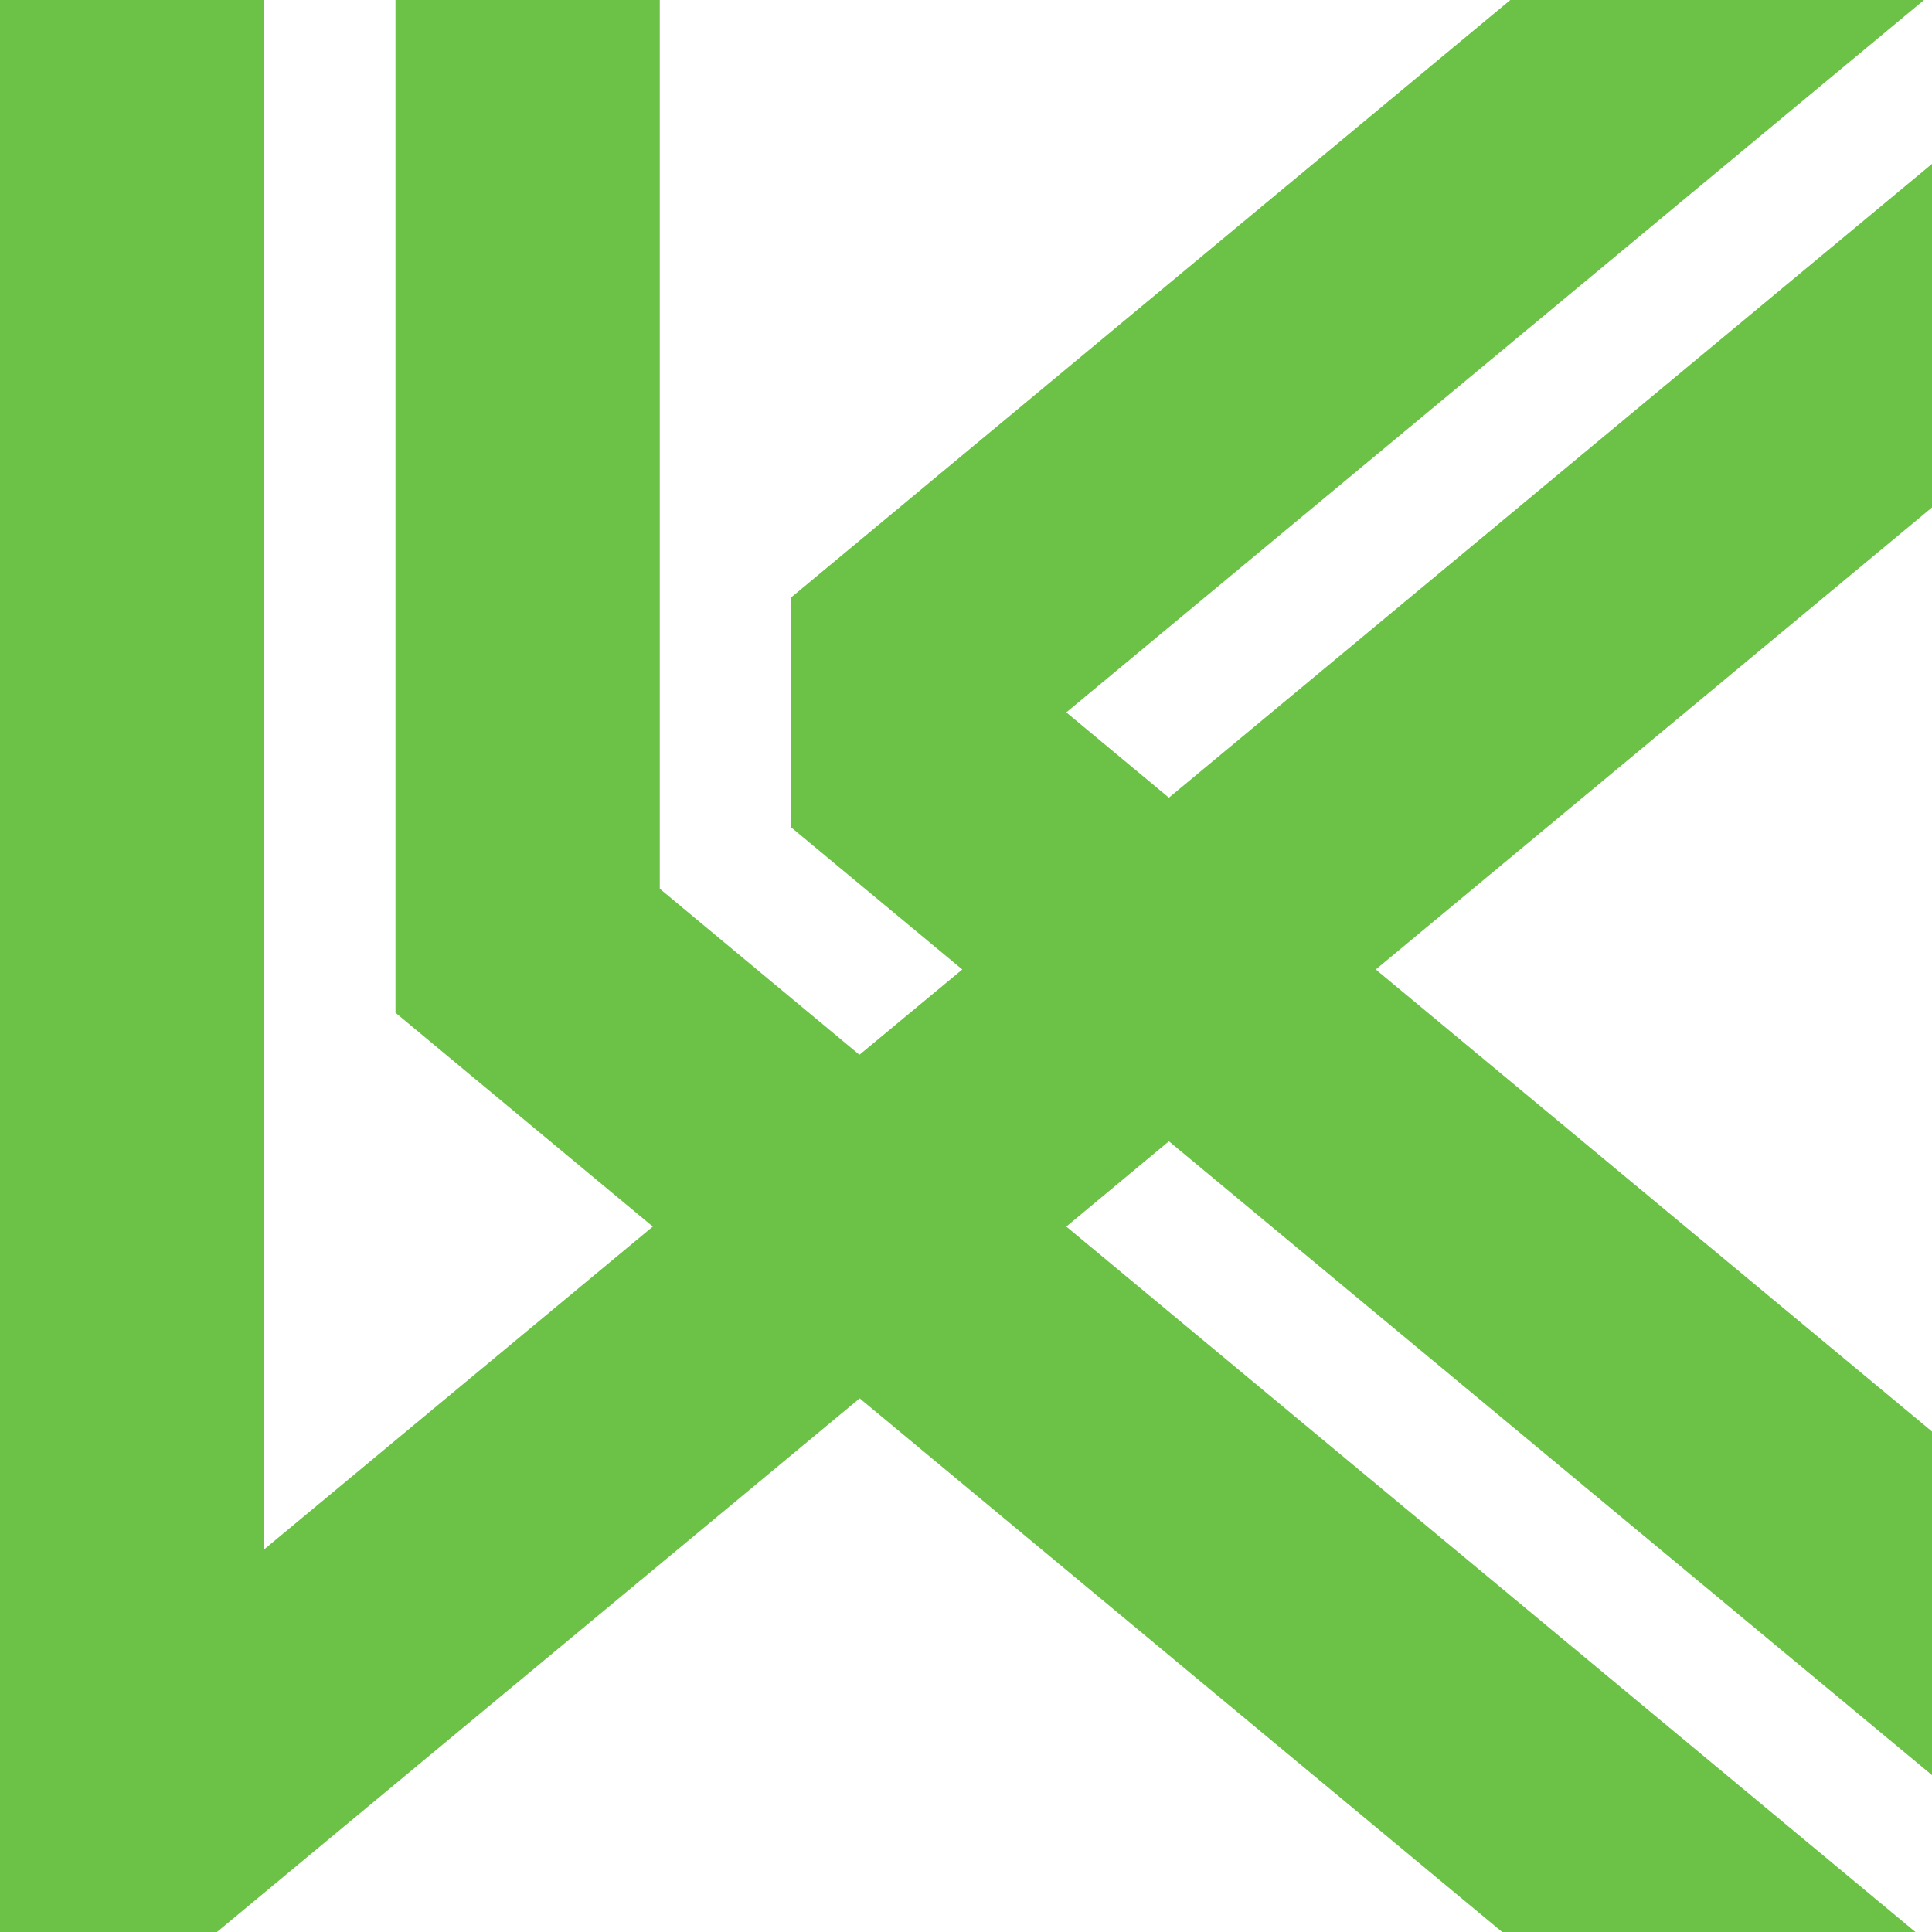 <?xml version="1.0" encoding="UTF-8" standalone="no"?><svg xmlns="http://www.w3.org/2000/svg" xmlns:xlink="http://www.w3.org/1999/xlink" data-name="Layer 1" fill="#6cc247" height="1000" preserveAspectRatio="xMidYMid meet" version="1" viewBox="0.0 0.0 1000.0 1000.0" width="1000" zoomAndPan="magnify"><g id="change1_1"><path d="M1000 262.65L712.1 501.8 1000 740.95 1000 918.79 605.02 590.72 551.92 634.87 991.42 1000 777.51 1000 444.97 723.79 112.3 1000 0 1000 0 0 136.8 0 136.8 801.89 337.89 634.87 204.7 524.19 204.7 0 341.5 0 341.5 460.02 444.85 545.95 498.07 501.8 409.28 428.06 409.28 309.41 781.74 0 995.9 0 551.92 368.73 605.02 412.88 1000 84.82 1000 262.65z"/></g></svg>